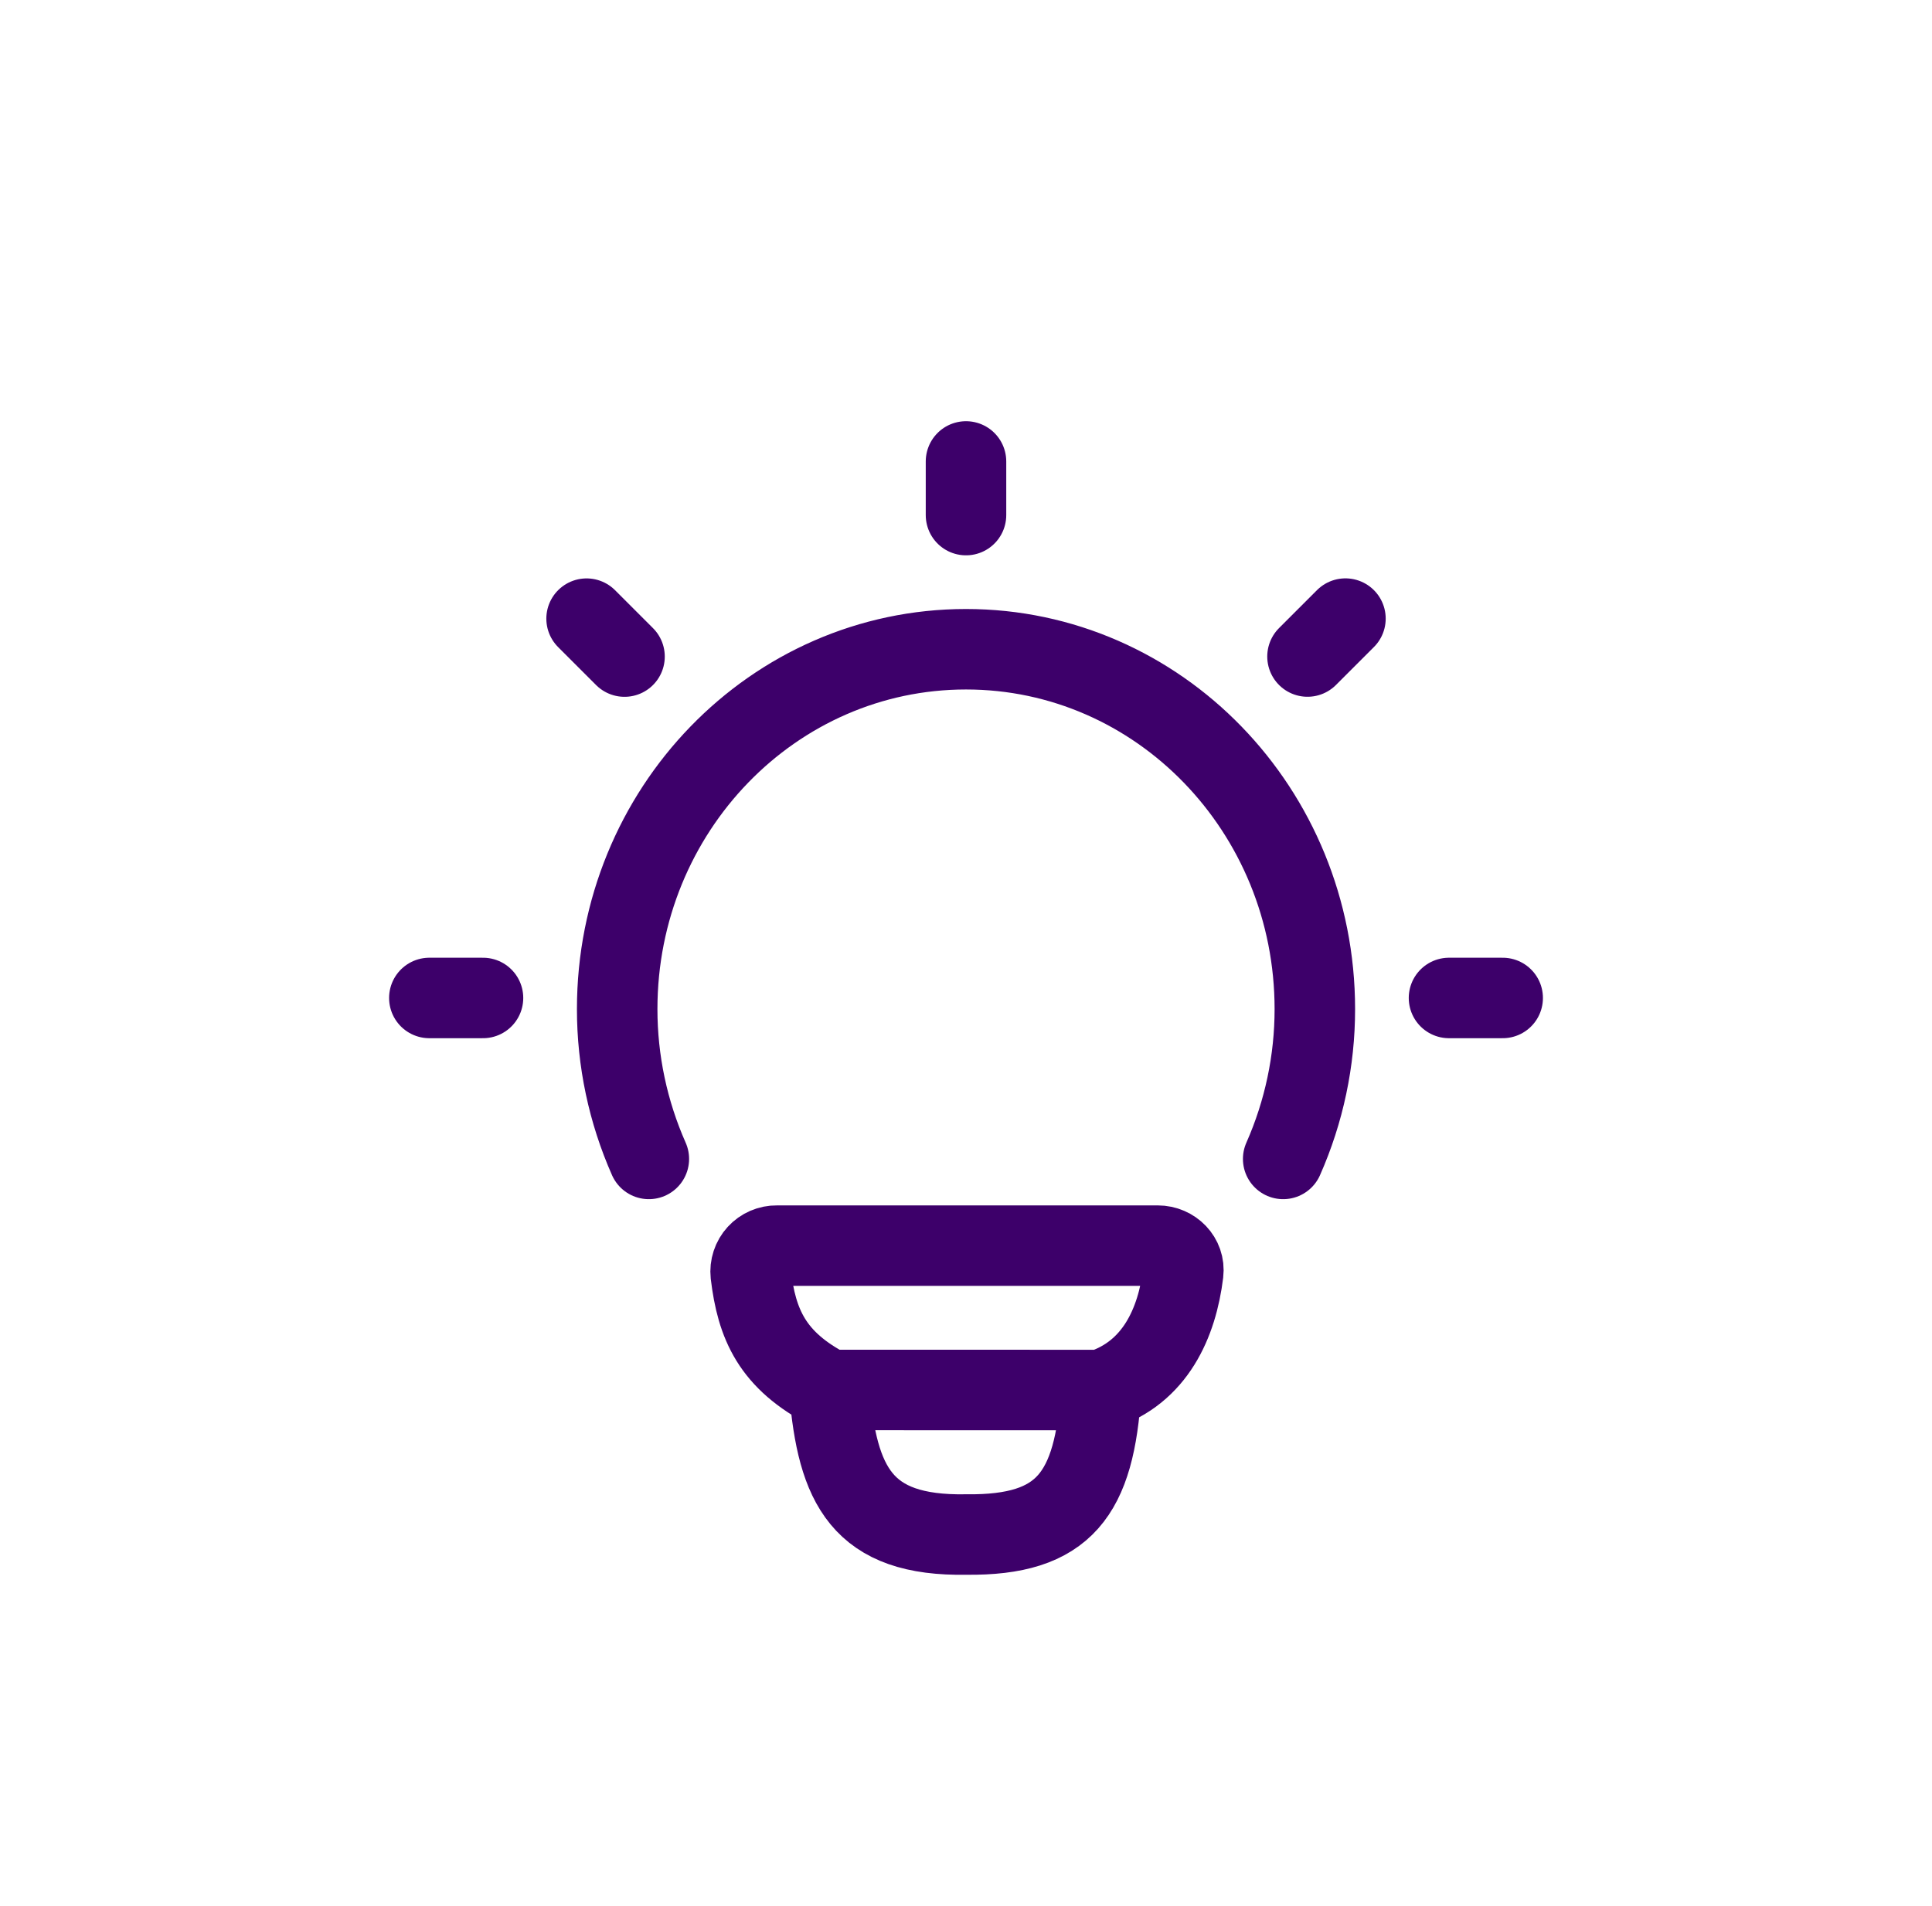 <svg width="75" height="74" viewBox="0 0 75 74" fill="none" xmlns="http://www.w3.org/2000/svg">
<g filter="url(#filter0_d_2439_76676)">
<path d="M25.188 43.248C24.377 41.415 23.958 39.432 23.959 37.428C23.959 29.709 30.021 23.457 37.5 23.457C44.98 23.457 51.042 29.711 51.042 37.428C51.043 39.432 50.624 41.415 49.813 43.248M37.5 16.165V18.248M58.334 36.998H56.25M18.75 36.998H16.667M52.23 22.267L50.757 23.74M24.244 23.742L22.771 22.269M42.744 52.221C44.848 51.54 45.694 49.613 45.932 47.675C46.002 47.096 45.525 46.615 44.942 46.615H30.161C30.018 46.613 29.877 46.641 29.746 46.697C29.615 46.754 29.498 46.837 29.402 46.942C29.306 47.047 29.233 47.172 29.189 47.307C29.144 47.443 29.129 47.586 29.144 47.727C29.377 49.661 29.965 51.073 32.194 52.219M42.744 52.221L32.194 52.219M42.744 52.221C42.492 56.273 41.321 57.877 37.515 57.832C33.444 57.907 32.507 55.921 32.194 52.219" stroke="#3D006A" stroke-width="3.125" stroke-linecap="round" stroke-linejoin="round"/>
</g>
<defs>
<filter id="filter0_d_2439_76676" x="-1.253" y="0" width="77.505" height="77.505" filterUnits="userSpaceOnUse" color-interpolation-filters="sRGB">
<feFlood flood-opacity="0" result="BackgroundImageFix"/>
<feColorMatrix in="SourceAlpha" type="matrix" values="0 0 0 0 0 0 0 0 0 0 0 0 0 0 0 0 0 0 127 0" result="hardAlpha"/>
<feMorphology radius="1.753" operator="erode" in="SourceAlpha" result="effect1_dropShadow_2439_76676"/>
<feOffset dy="1.753"/>
<feGaussianBlur stdDeviation="1.753"/>
<feComposite in2="hardAlpha" operator="out"/>
<feColorMatrix type="matrix" values="0 0 0 0 0.067 0 0 0 0 0.047 0 0 0 0 0.133 0 0 0 0.08 0"/>
<feBlend mode="normal" in2="BackgroundImageFix" result="effect1_dropShadow_2439_76676"/>
<feBlend mode="normal" in="SourceGraphic" in2="effect1_dropShadow_2439_76676" result="shape"/>
</filter>
</defs>
</svg>
